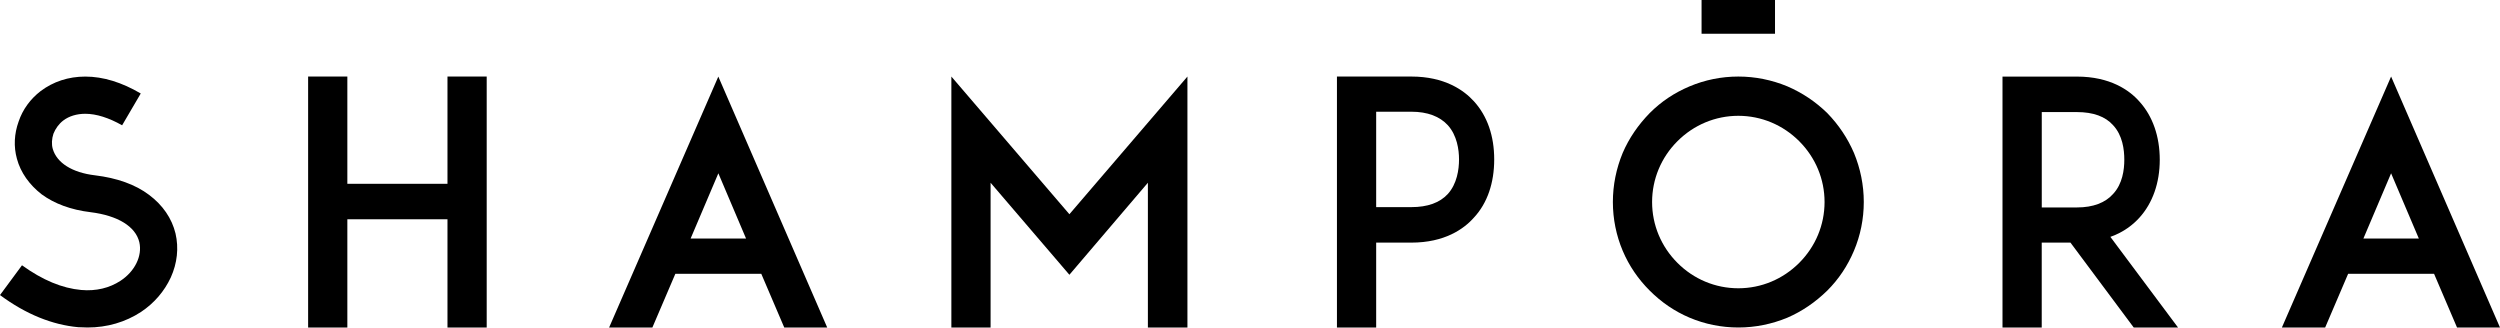 <?xml version="1.0" encoding="utf-8"?>
<!-- Generator: Adobe Illustrator 25.0.1, SVG Export Plug-In . SVG Version: 6.00 Build 0)  -->
<svg version="1.1" id="Livello_1" xmlns="http://www.w3.org/2000/svg" xmlns:xlink="http://www.w3.org/1999/xlink" x="0px" y="0px"
	 viewBox="0 0 629.7 82.5" style="enable-background:new 0 0 629.7 82.5;" xml:space="preserve">
<g>
	<path d="M37.57,49.1c-3.49-2.64-8.09-4.26-13.63-4.94c-5.79-0.68-9.63-3.15-10.65-6.65c-0.34-1.19-0.25-2.56,0.17-3.83
		c0.51-1.28,1.36-2.47,2.47-3.32c1.45-1.11,3.41-1.7,5.54-1.7c2.81,0,5.96,1.02,9.29,2.9l4.69-8.01c-4.77-2.81-9.46-4.26-13.97-4.26
		c-4.26,0-8.09,1.28-11.25,3.66c-2.55,1.96-4.51,4.6-5.54,7.67c-1.11,3.07-1.28,6.3-0.43,9.37c0.94,3.49,3.15,6.56,6.22,8.95
		c3.24,2.38,7.41,3.92,12.35,4.51c6.81,0.85,11.33,3.58,12.27,7.58c0.77,3.41-1.11,7.33-4.77,9.71c-2.73,1.79-6.13,2.64-9.88,2.3
		c-4.77-0.43-9.71-2.47-14.91-6.22L0,74.32c6.56,4.86,13.21,7.5,19.68,8.09c0.77,0,1.62,0.08,2.38,0.08c4.94,0,9.54-1.36,13.46-3.92
		c3.32-2.21,5.88-5.2,7.5-8.69c1.62-3.58,2.04-7.41,1.19-11.07C43.28,54.98,40.98,51.66,37.57,49.1z"/>
	<polygon points="112.71,46.29 87.49,46.29 87.49,19.28 77.61,19.28 77.61,82.5 87.49,82.5 87.49,55.23 112.71,55.23 112.71,82.5 
		122.59,82.5 122.59,19.28 112.71,19.28 	"/>
	<path d="M153.42,82.5h10.9l5.79-13.54h21.64l5.79,13.54h10.82l-27.43-63.21L153.42,82.5z M173.95,60.09l6.99-16.44l6.98,16.44
		H173.95z"/>
	<polygon points="239.63,19.28 239.63,82.5 249.51,82.5 249.51,46.03 269.36,69.21 289.13,46.03 289.13,82.5 299.09,82.5 
		299.09,19.28 269.36,53.96 	"/>
	<path d="M355.49,19.28h-10.39h-8.35V82.5h9.88V61.11h8.86c8.35,0,13.21-3.41,15.76-6.3c3.41-3.66,5.11-8.77,5.11-14.65
		s-1.7-10.9-5.11-14.65C368.69,22.69,363.84,19.28,355.49,19.28z M364.69,48.85c-2.04,2.22-5.11,3.32-9.2,3.32h-8.86V28.14h8.86
		c4.09,0,7.16,1.19,9.2,3.41c2.3,2.56,2.81,6.13,2.81,8.6C367.5,42.71,366.99,46.29,364.69,48.85z"/>
	<path d="M460.25,28.48c-2.98-2.9-6.3-5.11-10.05-6.73c-3.92-1.62-8.09-2.47-12.35-2.47s-8.43,0.85-12.27,2.47
		s-7.16,3.83-10.05,6.73c-2.9,2.98-5.2,6.3-6.81,10.05c-1.62,3.92-2.47,8.09-2.47,12.35c0,4.26,0.85,8.43,2.47,12.27
		c1.62,3.83,3.92,7.16,6.81,10.05s6.22,5.2,10.05,6.82c3.83,1.62,8.01,2.47,12.27,2.47s8.43-0.85,12.35-2.47
		c3.75-1.62,7.07-3.92,10.05-6.82c2.9-2.9,5.11-6.22,6.73-10.05c1.62-3.83,2.47-8.01,2.47-12.27c0-4.26-0.85-8.43-2.47-12.35
		C465.36,34.79,463.15,31.47,460.25,28.48z M453.18,66.22c-4.09,4.09-9.54,6.39-15.33,6.39s-11.25-2.3-15.33-6.39
		c-4.09-4.09-6.39-9.54-6.39-15.33s2.3-11.25,6.39-15.33c4.09-4.09,9.54-6.39,15.33-6.39s11.24,2.3,15.33,6.39
		c4.09,4.09,6.39,9.54,6.39,15.33S457.27,62.13,453.18,66.22z"/>
	<path d="M538.89,54.81c3.32-3.66,5.11-8.77,5.11-14.57c0-5.88-1.79-10.99-5.11-14.65c-2.55-2.9-7.41-6.3-15.76-6.3h-10.39h-8.35
		V82.5h9.88V61.11h7.24l15.93,21.38h11.16l-17.04-22.83C534.98,58.47,537.36,56.51,538.89,54.81z M514.28,52.25V28.23h8.86
		c4.09,0,7.16,1.11,9.12,3.32c2.38,2.56,2.81,6.13,2.81,8.69c0,2.47-0.43,6.05-2.81,8.6c-1.96,2.22-5.03,3.41-9.12,3.41H514.28z"/>
	<path d="M602.27,19.28L574.76,82.5h10.9l5.79-13.54h21.64l5.79,13.54h10.82L602.27,19.28z M595.29,60.09l6.98-16.44l6.99,16.44
		H595.29z"/>
	<rect x="428.59" width="18.5" height="8.5"/>
</g>
</svg>
